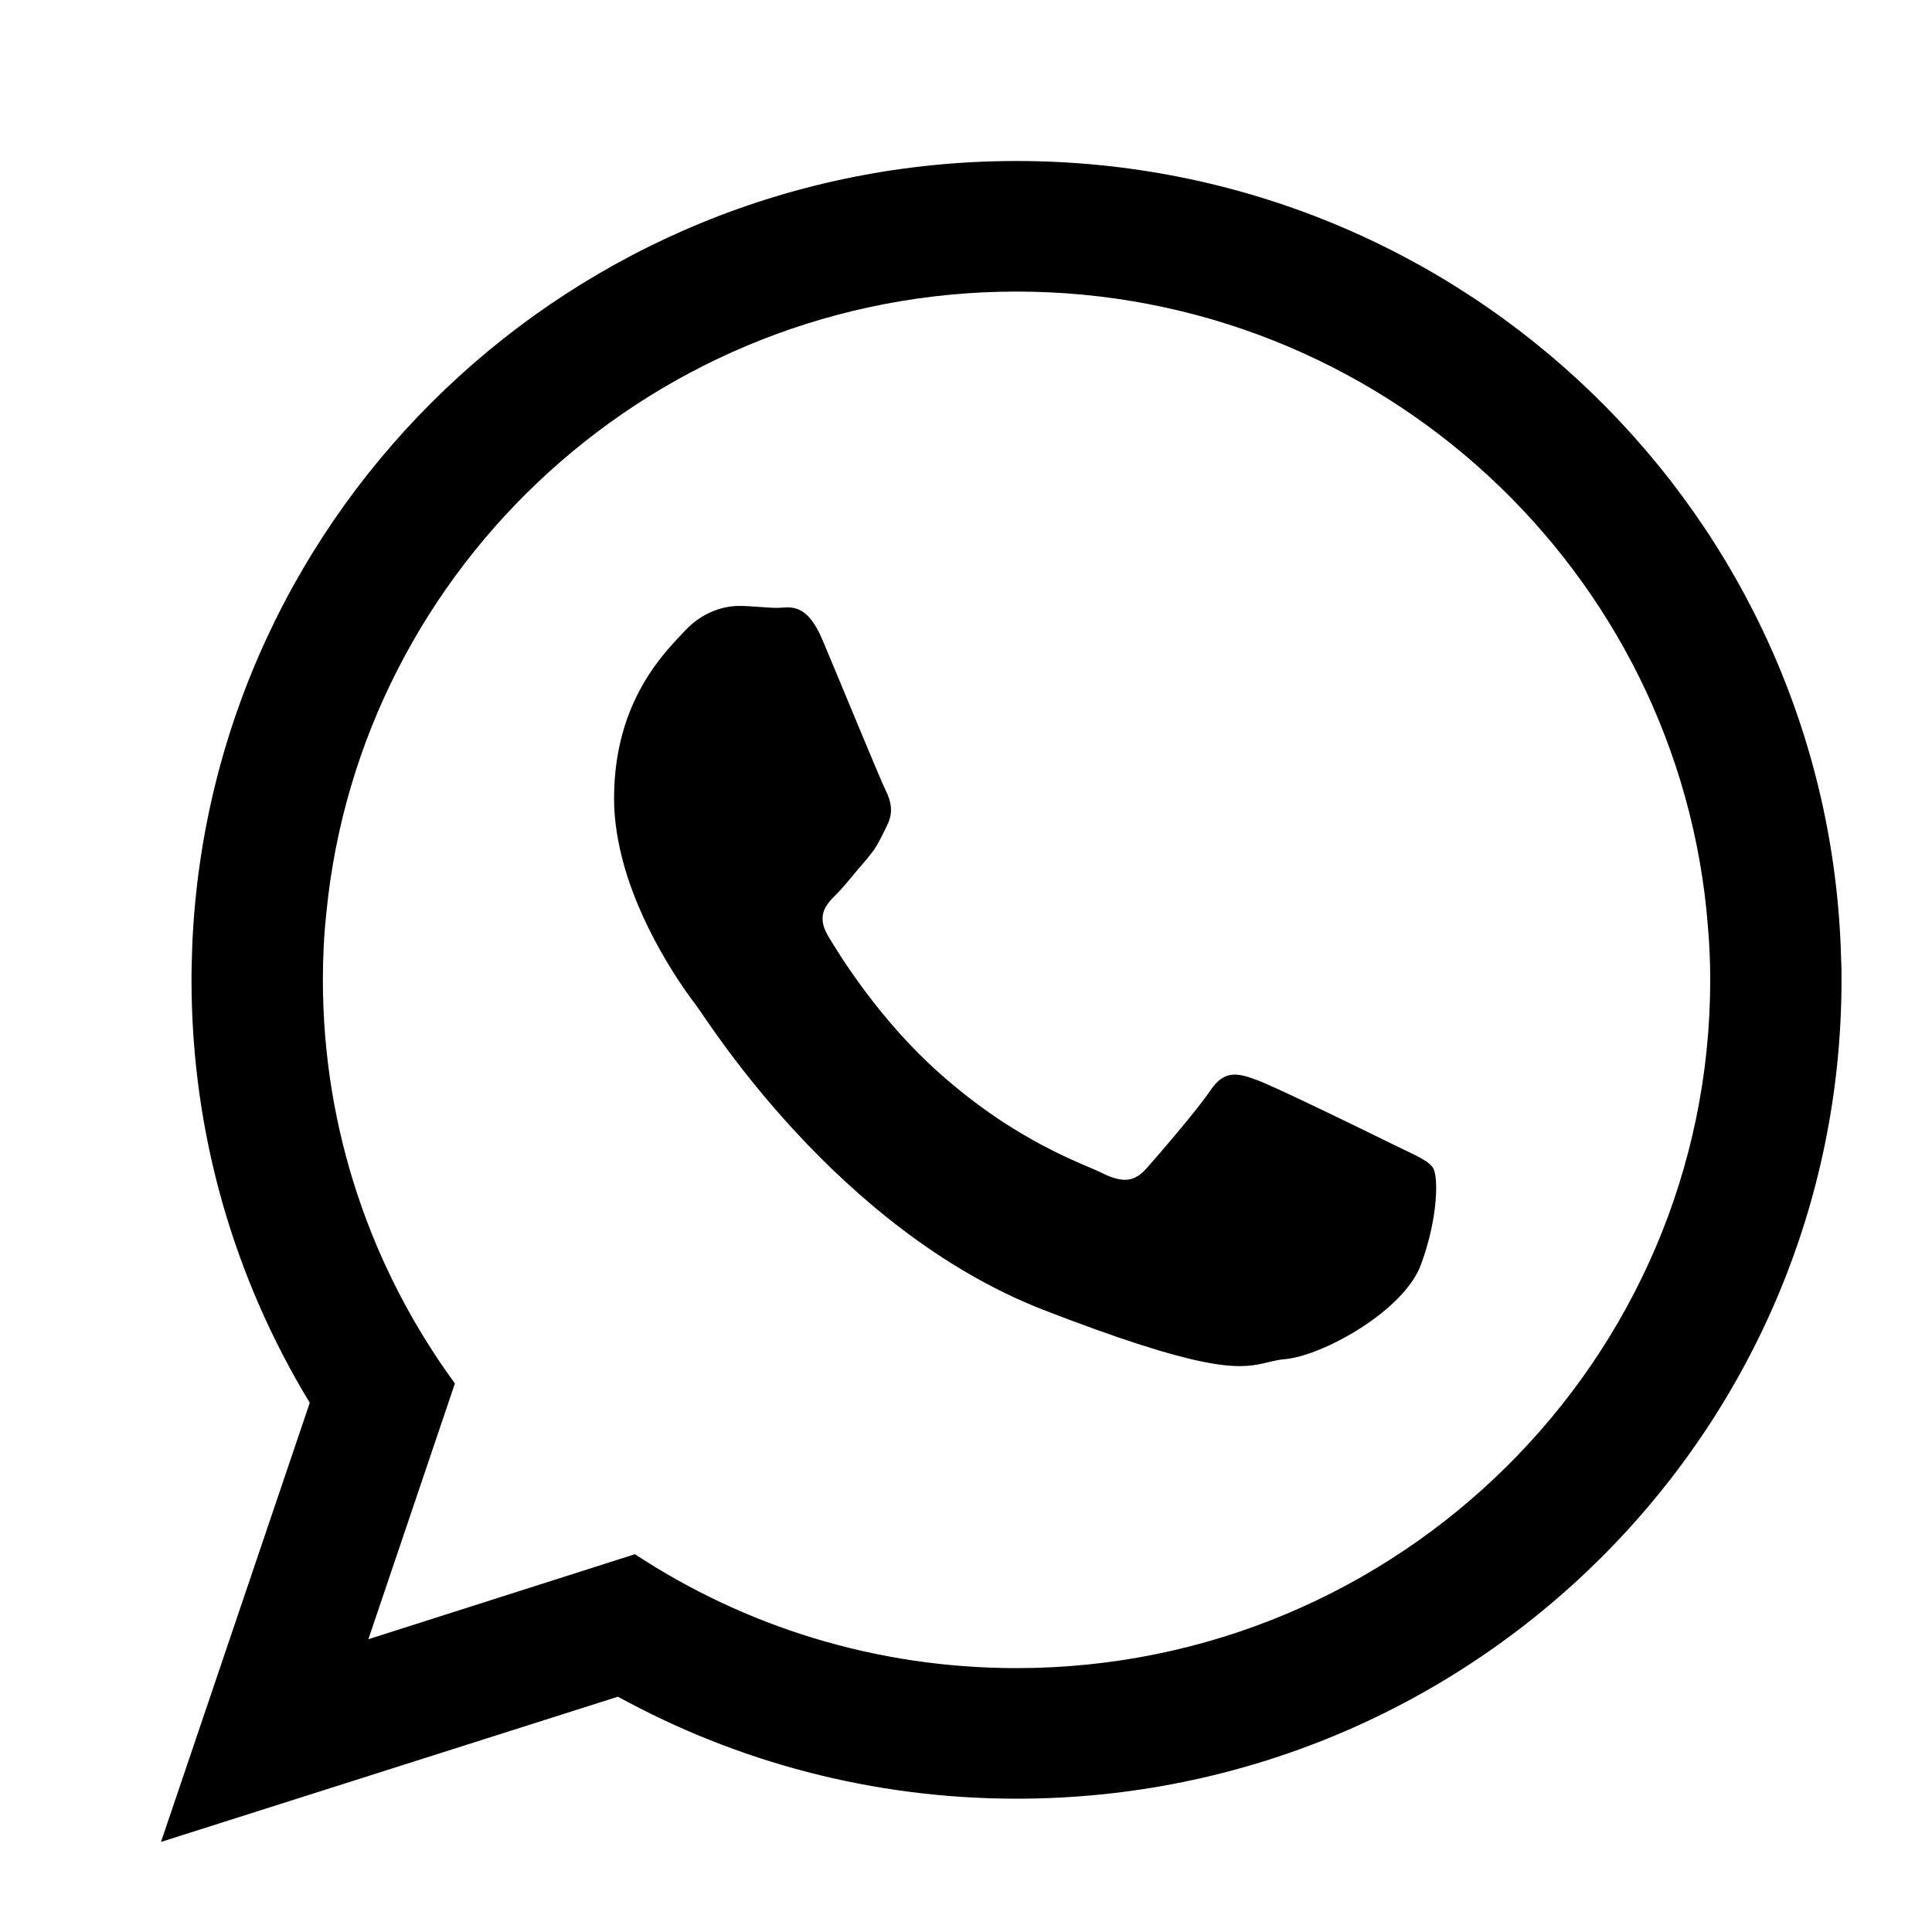 <?xml version="1.0" encoding="UTF-8"?>
<svg width="24px" height="24px" viewBox="0 0 24 24" version="1.1" xmlns="http://www.w3.org/2000/svg" xmlns:xlink="http://www.w3.org/1999/xlink">
    <title>Icons/02/social/whatsapp</title>
    <g id="Icons/02/social/whatsapp" stroke="none" stroke-width="1" fill="none" fill-rule="evenodd">
        <path d="M12.628,2 C18.203,2 22.732,6.414 22.871,11.912 C22.876,11.999 22.876,12.085 22.876,12.172 C22.876,17.79 18.289,22.344 12.628,22.344 C10.833,22.344 9.145,21.883 7.676,21.077 L2,22.881 L3.848,17.426 C2.916,15.891 2.379,14.096 2.379,12.172 C2.379,12.024 2.384,11.874 2.389,11.726 C2.628,6.314 7.119,2 12.628,2 Z M12.628,3.622 C8.16,3.622 4.476,7.014 4.054,11.342 C4.024,11.616 4.011,11.894 4.011,12.172 C4.011,14.043 4.62,15.775 5.651,17.186 L4.576,20.363 L7.887,19.307 C9.25,20.203 10.876,20.722 12.628,20.722 C17.378,20.722 21.245,16.889 21.245,12.172 C21.245,11.947 21.235,11.726 21.216,11.505 C20.871,7.1 17.152,3.622 12.628,3.622 Z M9.178,7.527 C9.346,7.527 9.513,7.551 9.657,7.551 C9.806,7.551 10.017,7.465 10.223,7.963 C10.434,8.463 10.938,9.691 11.001,9.816 C11.063,9.941 11.106,10.085 11.02,10.252 C10.963,10.371 10.92,10.459 10.862,10.55 C10.833,10.588 10.804,10.627 10.77,10.669 C10.641,10.813 10.507,10.992 10.391,11.107 C10.266,11.232 10.138,11.366 10.281,11.616 C10.426,11.864 10.933,12.681 11.678,13.338 C12.638,14.191 13.448,14.451 13.697,14.575 C13.952,14.7 14.096,14.681 14.244,14.512 C14.388,14.35 14.873,13.789 15.041,13.539 C15.209,13.29 15.377,13.329 15.607,13.414 C15.838,13.496 17.07,14.101 17.325,14.226 C17.574,14.35 17.742,14.412 17.804,14.512 C17.867,14.618 17.867,15.118 17.656,15.698 C17.45,16.284 16.423,16.845 15.962,16.884 C15.903,16.889 15.851,16.899 15.801,16.911 L15.686,16.938 C15.372,17.008 14.925,17.033 12.944,16.265 C10.391,15.261 8.779,12.662 8.655,12.498 C8.558,12.373 8.012,11.649 7.758,10.771 C7.68,10.496 7.628,10.209 7.628,9.921 C7.628,8.694 8.275,8.088 8.506,7.838 C8.736,7.59 9.01,7.527 9.178,7.527 Z" id="Combined-Shape" fill="#000000"></path>
    </g>
</svg>